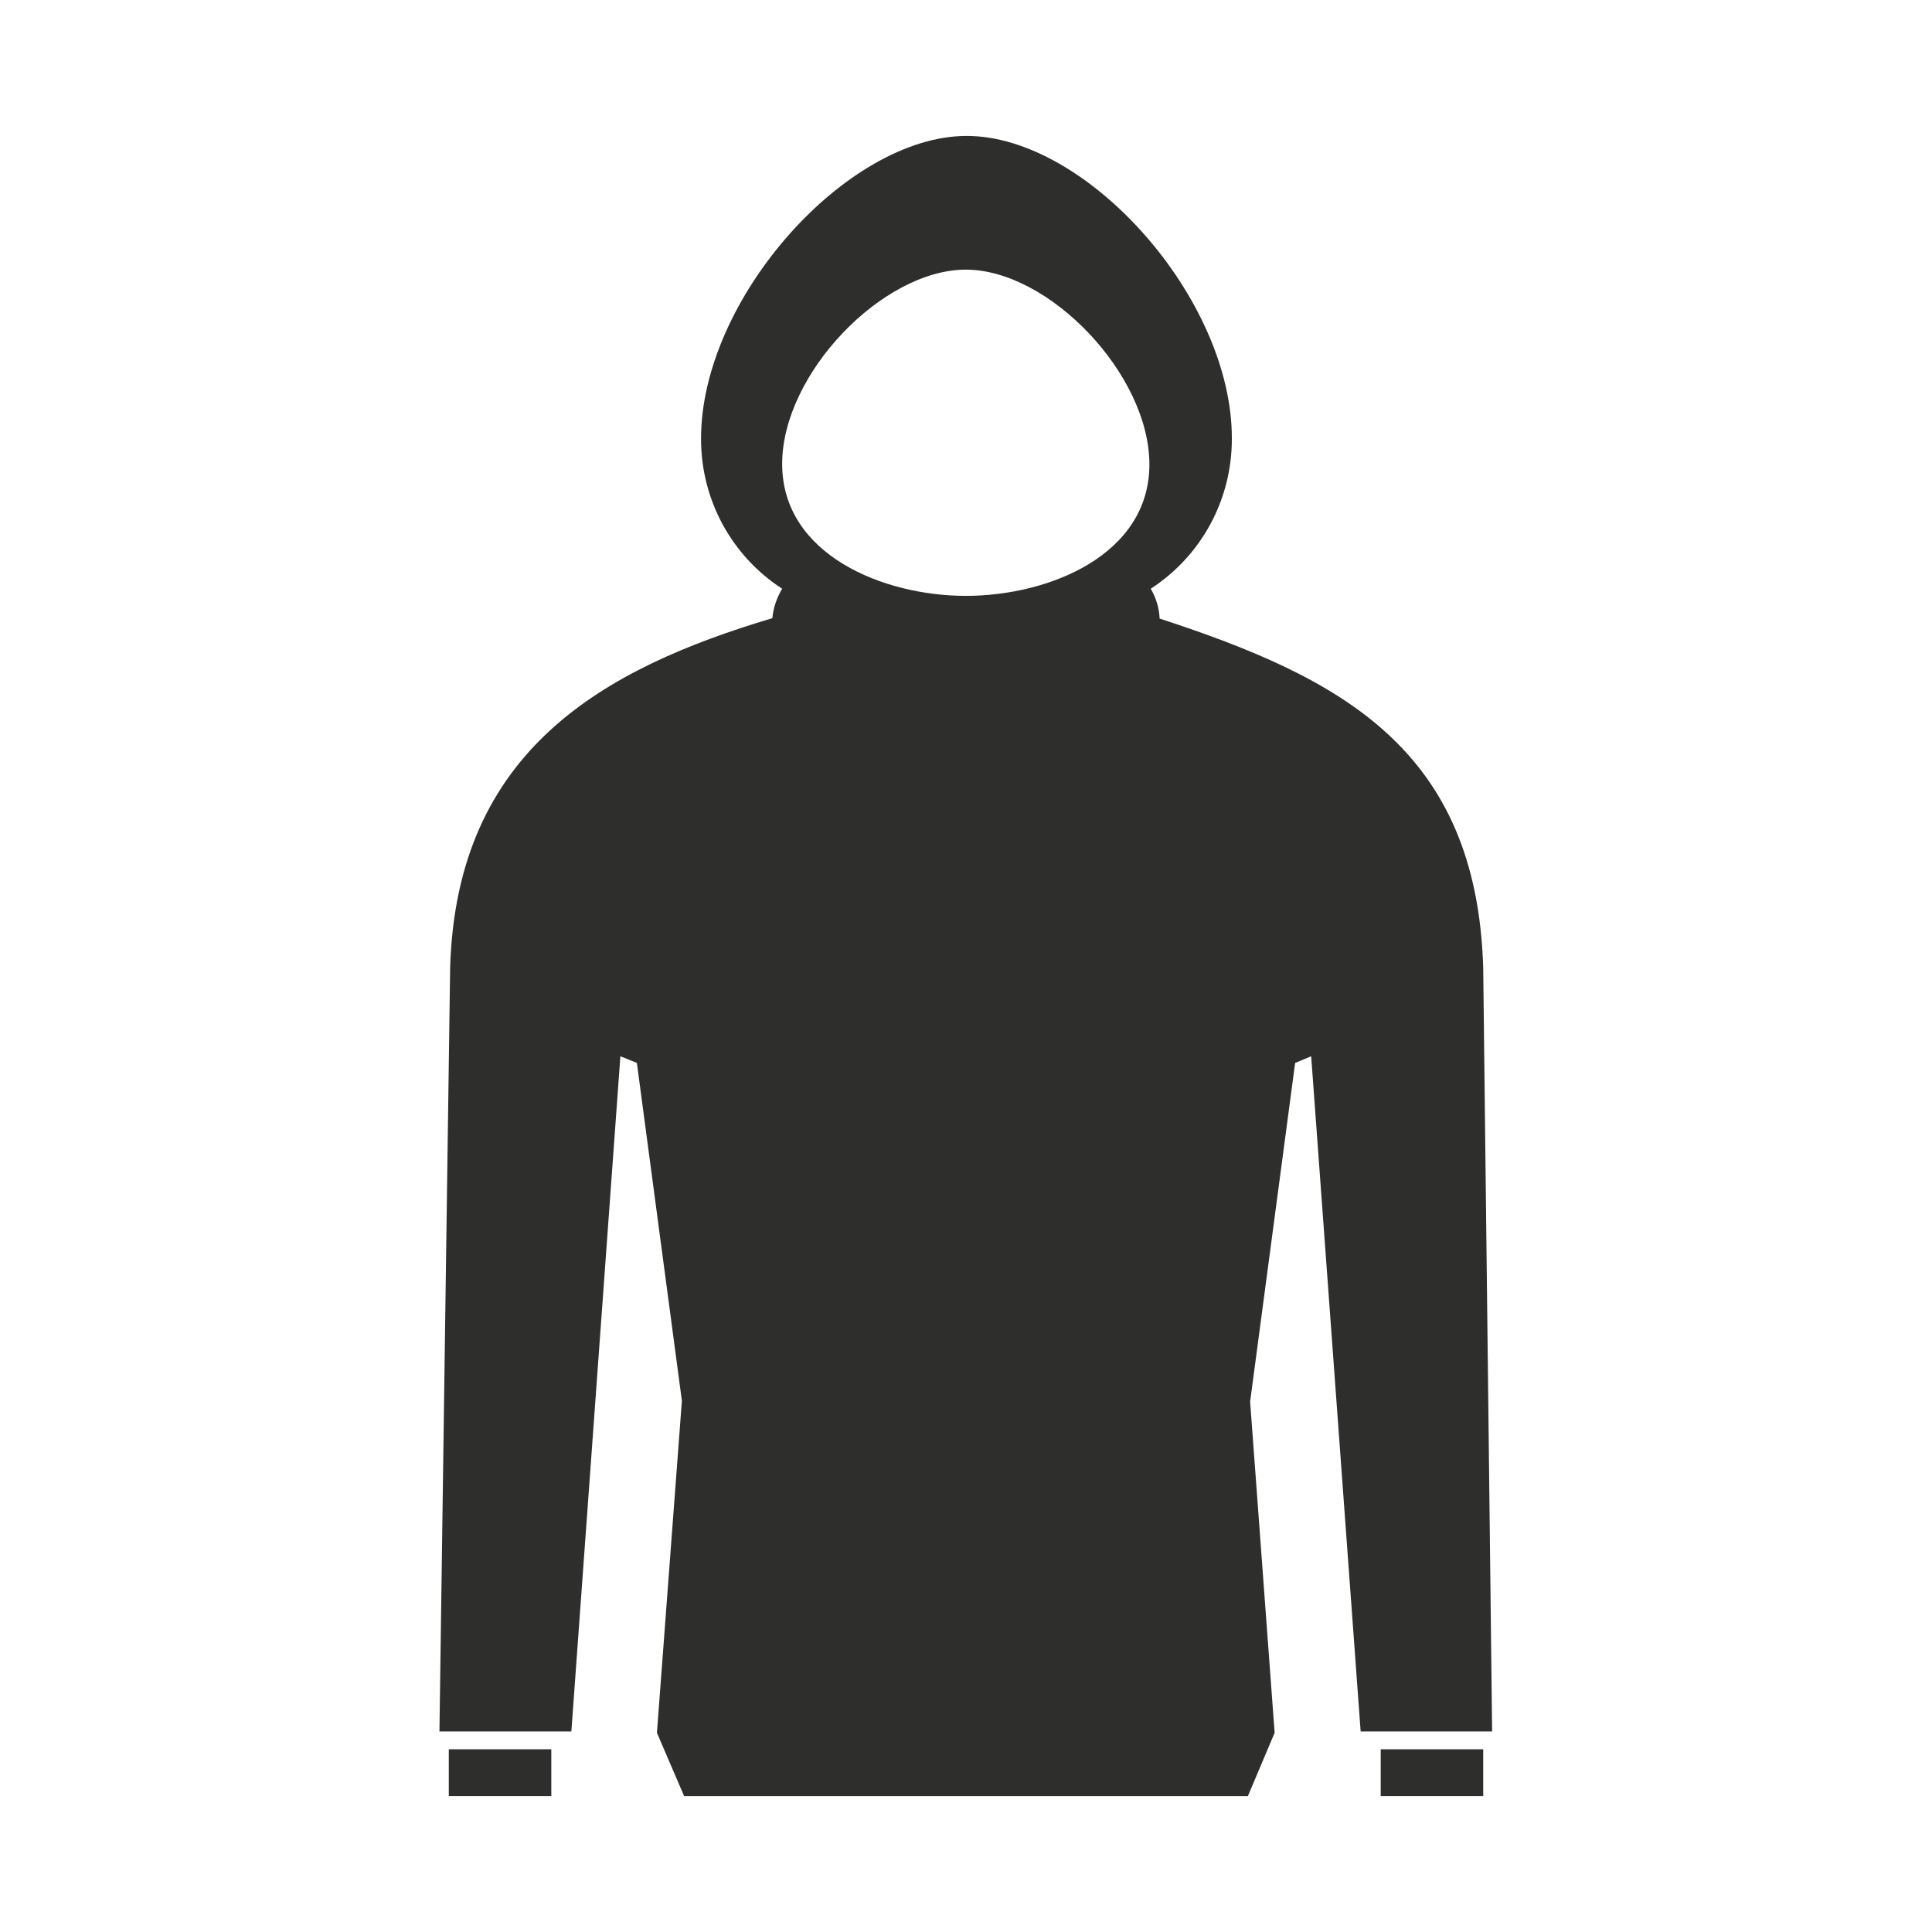 <?xml version="1.0" encoding="UTF-8"?>
<!DOCTYPE svg PUBLIC "-//W3C//DTD SVG 1.1//EN" "http://www.w3.org/Graphics/SVG/1.1/DTD/svg11.dtd">
<!-- Creator: CorelDRAW X8 -->
<svg xmlns="http://www.w3.org/2000/svg" xml:space="preserve" width="43.349mm" height="43.349mm" version="1.1" style="shape-rendering:geometricPrecision; text-rendering:geometricPrecision; image-rendering:optimizeQuality; fill-rule:evenodd; clip-rule:evenodd"
viewBox="0 0 4335 4335"
 xmlns:xlink="http://www.w3.org/1999/xlink"
 data-name="hd u">
 <defs>
  <style type="text/css">
   <![CDATA[
    .fil0 {fill:#2E2E2D}
   ]]>
  </style>
 </defs>
 <g id="Warstwa_x0020_1">
  <g id="_2068474003232">
   <path class="fil0" d="M3328 2171l0 0c-15,-490 -318,-650 -726,-783 -1,-23 -8,-47 -20,-67 114,-74 182,-200 182,-336 0,-1 0,-1 0,-2 0,-314 -325,-678 -595,-678 -269,0 -596,365 -596,679 0,0 0,1 0,1 0,136 68,262 182,336 -12,20 -20,43 -22,66 -378,113 -709,295 -723,785l0 0 -24 1713 296 0 110 -1515 37 15 101 758 -56 745 61 142 1265 0 60 -142 -55 -743 101 -760 36 -15 111 1515 295 0 -20 -1714zm-1161 -834c-186,0 -412,-93 -412,-296 0,-203 226,-436 412,-436 187,0 412,235 412,437 0,203 -225,295 -412,295z"/>
   <rect class="fil0" x="1007" y="3925" width="230" height="105"/>
   <rect class="fil0" x="3098" y="3925" width="230" height="105"/>
  </g>
 </g>
</svg>
